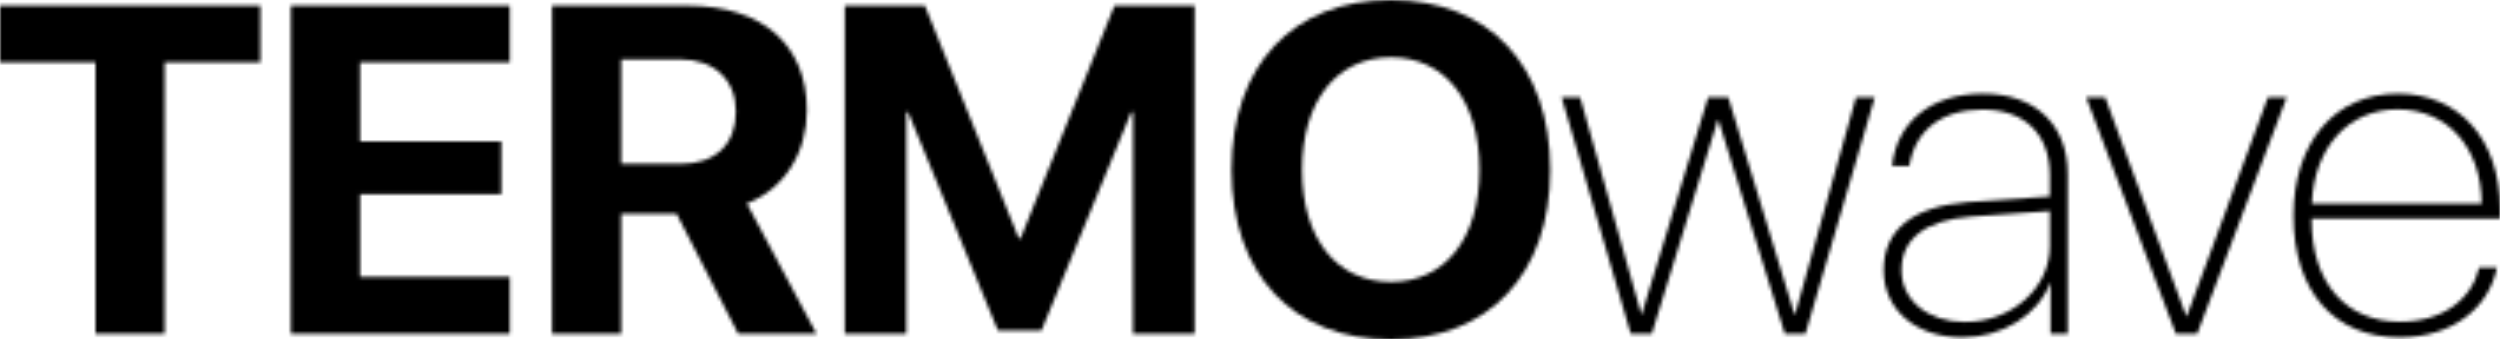 <?xml version="1.0" encoding="UTF-8"?> <svg xmlns="http://www.w3.org/2000/svg" width="707" height="96" viewBox="0 0 707 96" fill="none"> <mask id="mask0_293_10" style="mask-type:alpha" maskUnits="userSpaceOnUse" x="0" y="0" width="707" height="96"> <path d="M46.552 94.392H26.999V17.618H0V1.607H73.616V17.618H46.552V94.392Z" fill="black"></path> <path d="M144.162 78.317V94.392H82.265V1.607H144.162V17.618H101.818V39.995H141.766V54.912H101.818V78.317H144.162Z" fill="black"></path> <path d="M175.665 16.782V46.36H192.499C202.341 46.36 208.103 40.766 208.103 31.571C208.103 22.569 202.017 16.782 192.305 16.782H175.665ZM175.665 60.442V94.392H156.112V1.607H194.377C215.873 1.607 228.174 12.86 228.174 31.186C228.174 43.081 221.959 53.369 211.211 57.549L230.894 94.392H208.751L191.334 60.442H175.665Z" fill="black"></path> <path d="M337.827 94.392H320.41V31.764H319.892L294.512 93.492H282.21L256.829 31.764H256.311V94.392H238.895V1.607H261.556L288.102 67.386H288.62L315.165 1.607H337.827V94.392Z" fill="black"></path> <path d="M393.351 0C420.998 0 438.414 18.454 438.414 48.032C438.414 77.546 420.998 96 393.351 96C365.64 96 348.288 77.546 348.288 48.032C348.288 18.454 365.64 0 393.351 0ZM393.351 16.204C378.071 16.204 368.23 28.549 368.23 48.032C368.23 67.451 378.006 79.732 393.351 79.732C408.631 79.732 418.408 67.451 418.408 48.032C418.408 28.549 408.631 16.204 393.351 16.204Z" fill="black"></path> <path d="M530.196 27.52L510.578 94.392H504.751L485.975 33.95H485.781L467.134 94.392H461.177L441.624 27.52H446.868L464.156 88.863H464.285L483.061 27.52H488.759L507.471 88.863H507.665L524.887 27.52H530.196Z" fill="black"></path> <path d="M555.679 91.049C568.952 91.049 579.7 81.468 579.7 69.573V59.67L557.233 61.278C544.607 62.242 537.744 67.515 537.744 76.388C537.744 84.94 545.255 91.049 555.679 91.049ZM554.967 95.421C541.823 95.421 532.694 87.641 532.694 76.388C532.694 64.943 540.982 58.385 556.521 57.163L579.7 55.555V49.575C579.7 38.001 572.642 30.993 560.729 30.993C549.01 30.993 541.629 36.844 539.946 46.939H535.09C536.385 34.529 546.097 26.492 560.794 26.492C575.556 26.492 584.75 35.236 584.75 49.19V94.392H579.894V80.054H579.764C576.333 89.12 566.232 95.421 554.967 95.421Z" fill="black"></path> <path d="M646.684 27.52L621.369 94.392H615.347L589.967 27.52H595.341L618.261 89.377H618.455L641.375 27.52H646.684Z" fill="black"></path> <path d="M678.059 30.928C664.073 30.928 654.491 41.666 653.779 57.613H701.82C701.756 41.795 692.238 30.928 678.059 30.928ZM701.108 75.681H706.158C703.892 86.998 693.662 95.421 678.641 95.421C660.318 95.421 648.599 82.626 648.599 61.021C648.599 40.252 660.318 26.492 678.123 26.492C695.54 26.492 707 39.544 707 58.963V61.792H653.714V62.05C653.714 80.246 663.62 90.985 678.706 90.985C691.072 90.985 699.101 84.426 701.108 75.681Z" fill="black"></path> </mask> <g mask="url(#mask0_293_10)"> <rect y="-389.434" width="707" height="1193.66" fill="url(#paint0_linear_293_10)"></rect> </g> <defs> <linearGradient id="paint0_linear_293_10" x1="353.5" y1="-389.434" x2="353.5" y2="804.226" gradientUnits="userSpaceOnUse"> <stop offset="0.424"></stop> <stop offset="0.495" stop-color="white" stop-opacity="0"></stop> </linearGradient> </defs> </svg> 